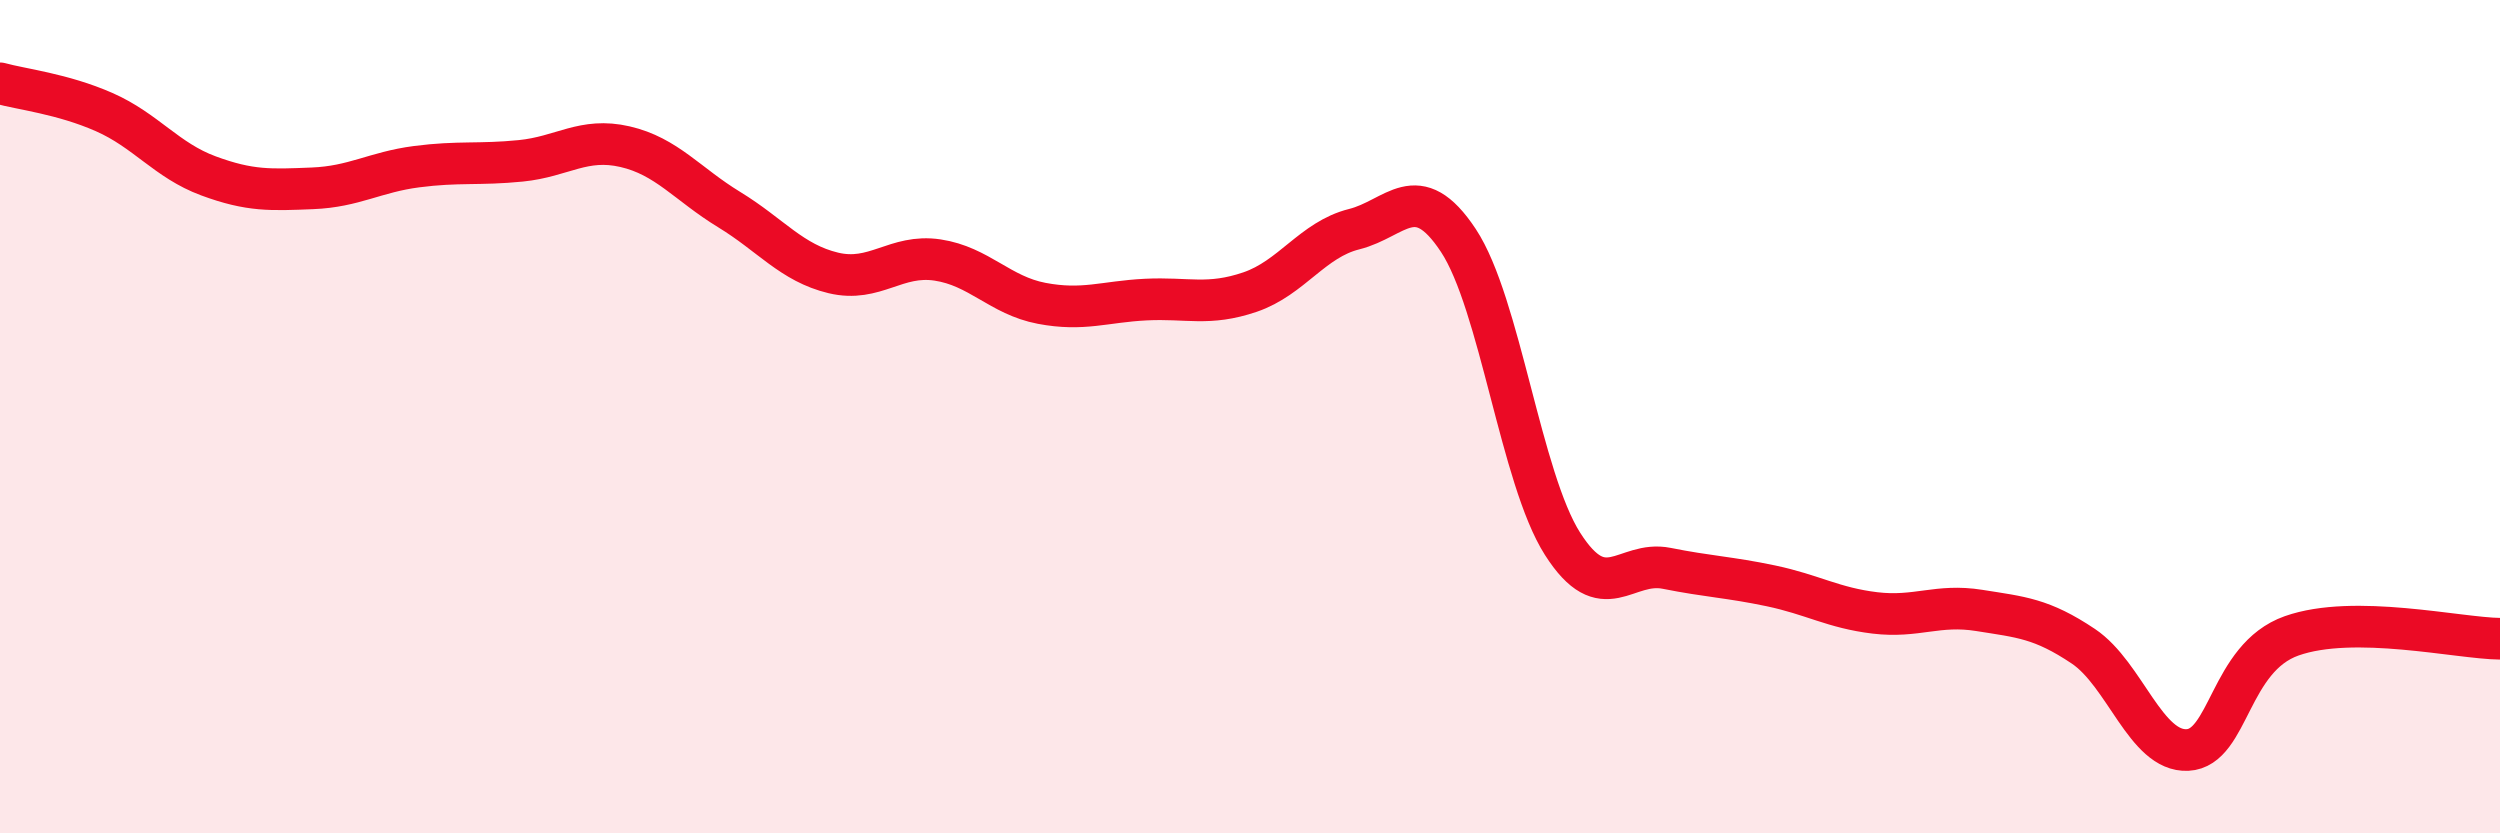 
    <svg width="60" height="20" viewBox="0 0 60 20" xmlns="http://www.w3.org/2000/svg">
      <path
        d="M 0,2 C 0.5,2.14 1.5,2.25 2.5,2.69 C 3.5,3.13 4,3.85 5,4.22 C 6,4.59 6.5,4.56 7.5,4.52 C 8.5,4.48 9,4.13 10,4 C 11,3.87 11.5,3.96 12.5,3.86 C 13.5,3.76 14,3.29 15,3.52 C 16,3.75 16.5,4.42 17.5,5.03 C 18.5,5.64 19,6.31 20,6.55 C 21,6.79 21.5,6.09 22.5,6.24 C 23.5,6.39 24,7.09 25,7.28 C 26,7.47 26.5,7.24 27.5,7.19 C 28.5,7.14 29,7.35 30,7.01 C 31,6.67 31.5,5.75 32.5,5.5 C 33.5,5.25 34,4.26 35,5.77 C 36,7.28 36.5,11.48 37.5,13.05 C 38.5,14.62 39,13.44 40,13.64 C 41,13.84 41.5,13.85 42.5,14.06 C 43.5,14.27 44,14.59 45,14.71 C 46,14.83 46.5,14.49 47.5,14.65 C 48.5,14.81 49,14.84 50,15.51 C 51,16.18 51.5,18.05 52.5,18 C 53.5,17.95 53.5,15.79 55,15.26 C 56.5,14.73 59,15.32 60,15.33L60 20L0 20Z"
        fill="#EB0A25"
        opacity="0.1"
        stroke-linecap="round"
        stroke-linejoin="round"
      />
      <path
        d="M 0,2 C 0.5,2.14 1.5,2.25 2.5,2.69 C 3.5,3.13 4,3.85 5,4.22 C 6,4.59 6.5,4.56 7.5,4.52 C 8.5,4.48 9,4.13 10,4 C 11,3.87 11.5,3.96 12.5,3.86 C 13.5,3.76 14,3.29 15,3.52 C 16,3.75 16.5,4.42 17.5,5.03 C 18.5,5.64 19,6.31 20,6.55 C 21,6.79 21.5,6.09 22.5,6.24 C 23.5,6.39 24,7.09 25,7.28 C 26,7.47 26.5,7.24 27.5,7.19 C 28.5,7.14 29,7.35 30,7.01 C 31,6.67 31.5,5.75 32.5,5.5 C 33.5,5.25 34,4.26 35,5.77 C 36,7.28 36.5,11.48 37.5,13.05 C 38.5,14.62 39,13.44 40,13.64 C 41,13.84 41.5,13.85 42.5,14.06 C 43.5,14.27 44,14.59 45,14.71 C 46,14.83 46.5,14.49 47.5,14.65 C 48.5,14.81 49,14.84 50,15.51 C 51,16.18 51.5,18.05 52.5,18 C 53.5,17.95 53.5,15.79 55,15.26 C 56.5,14.73 59,15.32 60,15.33"
        stroke="#EB0A25"
        stroke-width="1"
        fill="none"
        stroke-linecap="round"
        stroke-linejoin="round"
      />
    </svg>
  